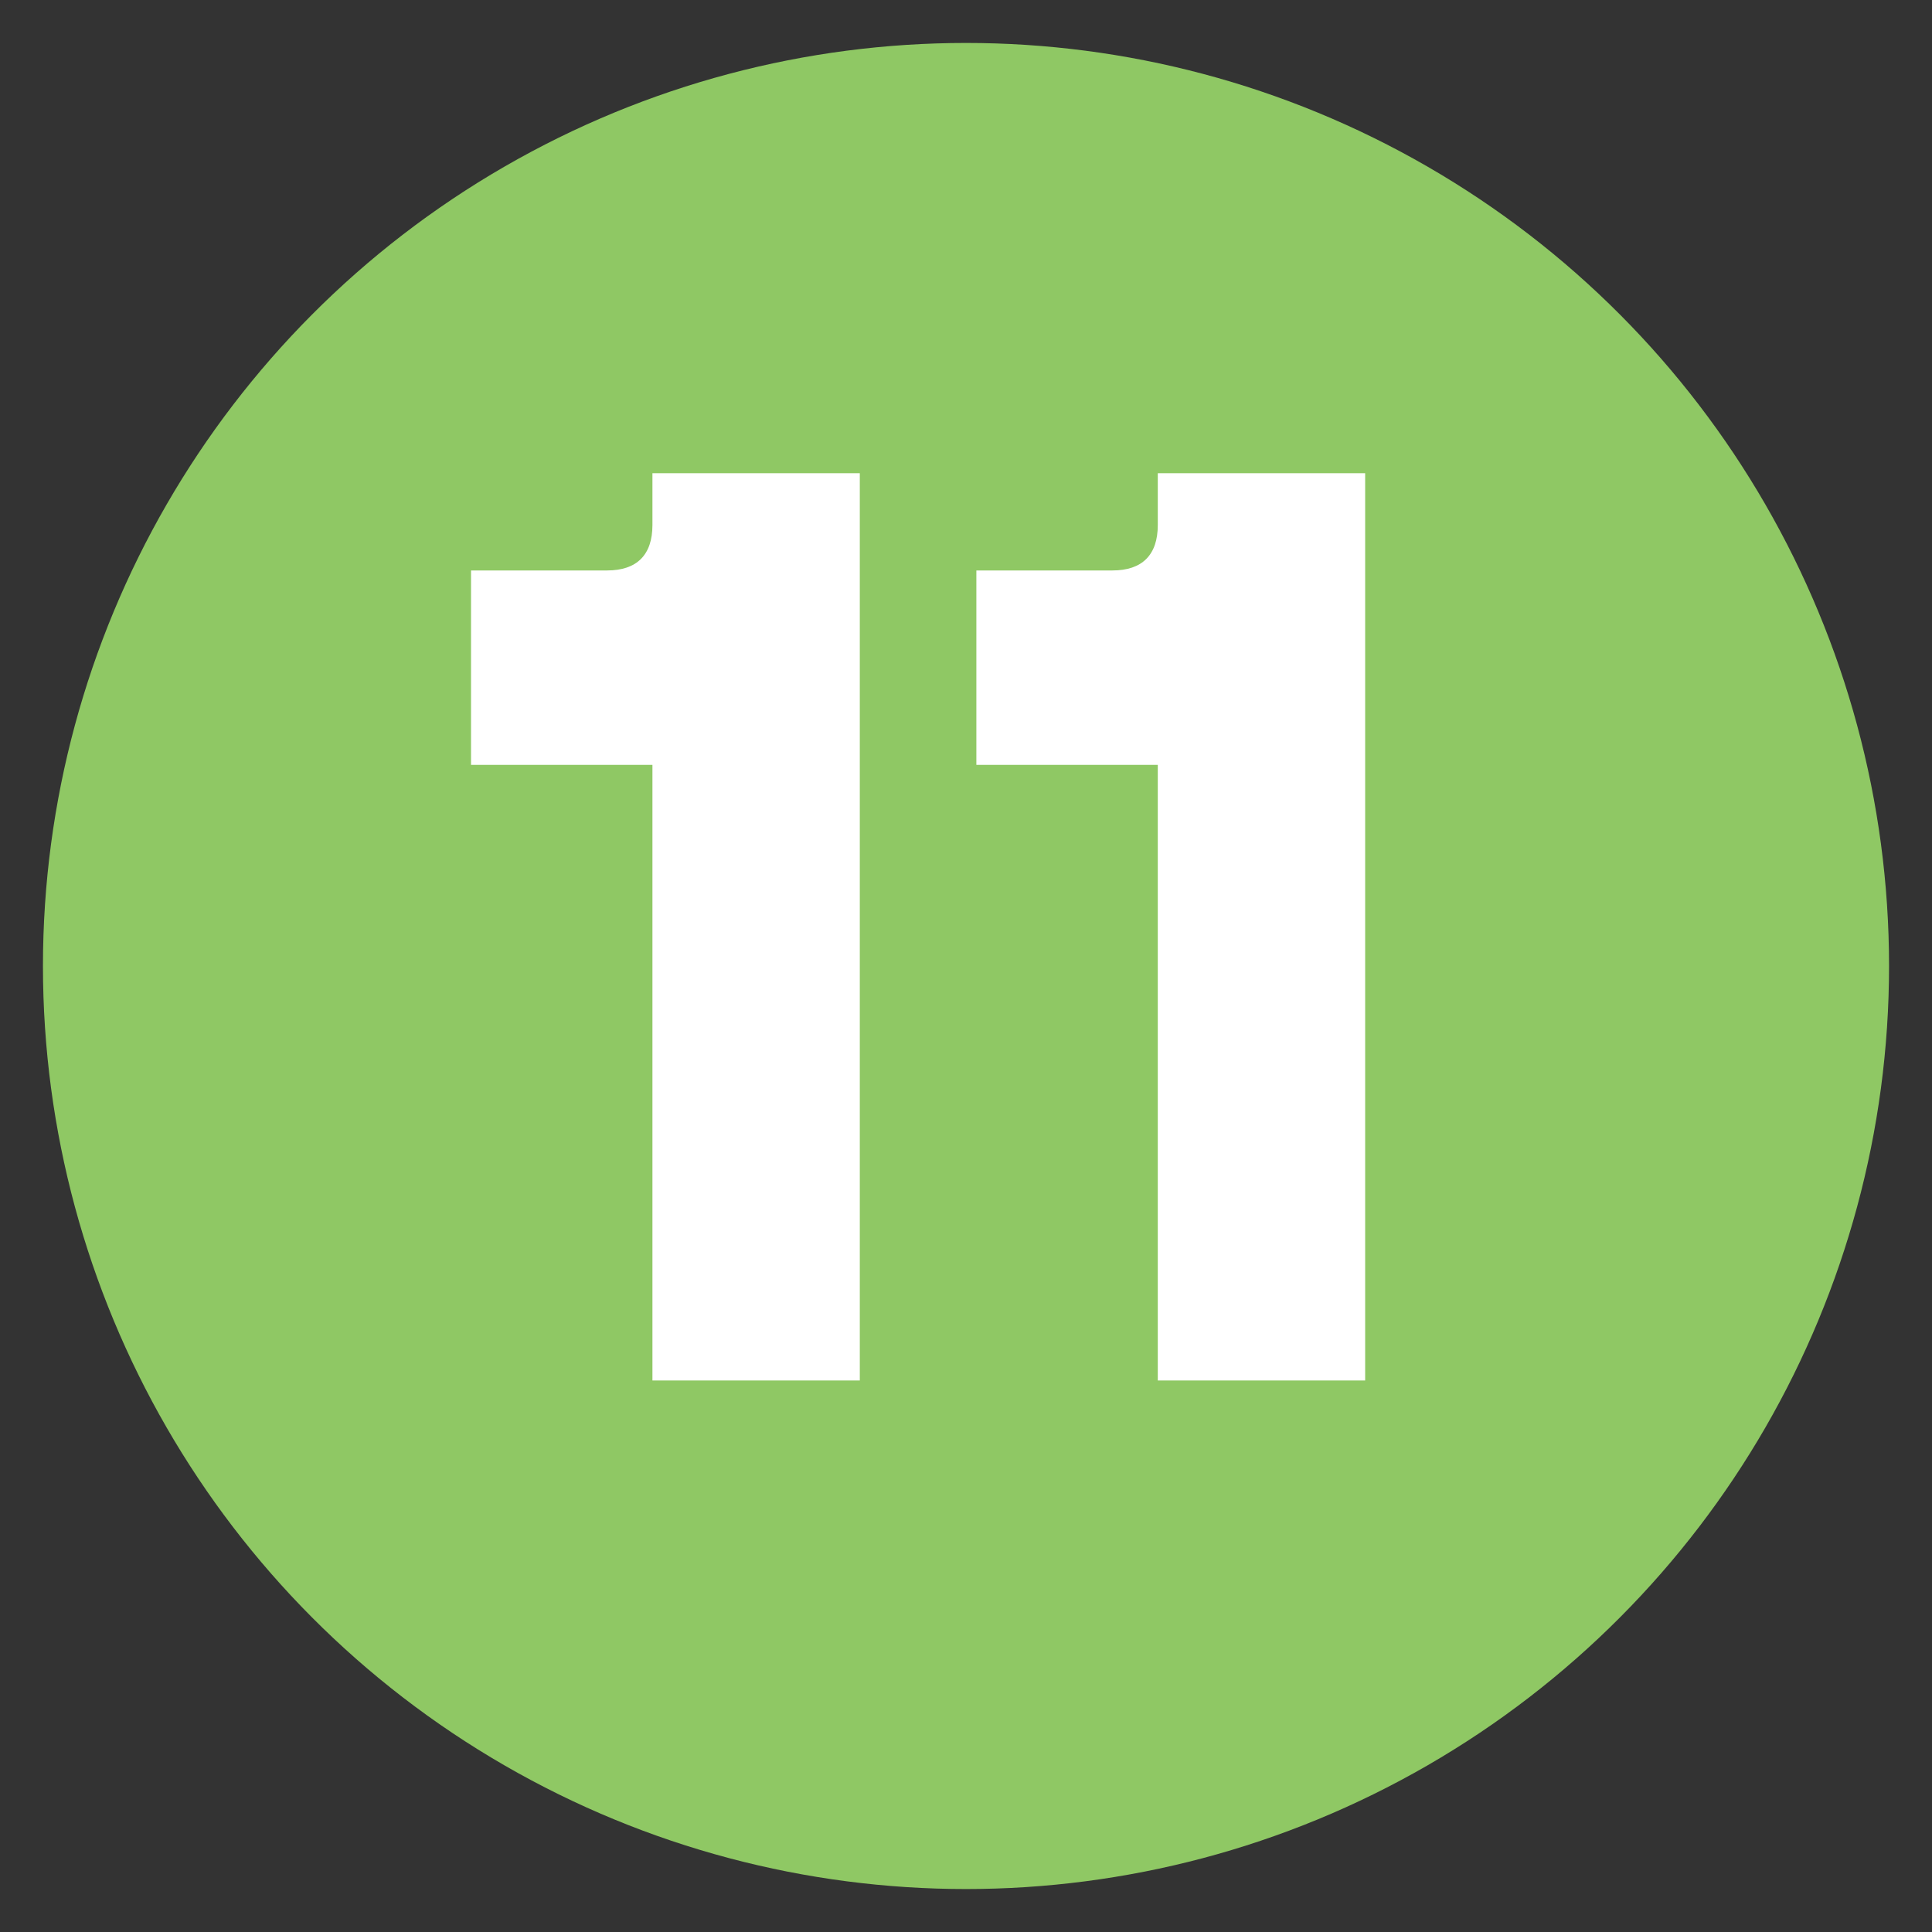 <?xml version="1.0" encoding="utf-8"?>
<!-- Generator: Adobe Illustrator 22.0.1, SVG Export Plug-In . SVG Version: 6.00 Build 0)  -->
<svg version="1.1" id="Layer_1" xmlns="http://www.w3.org/2000/svg" xmlns:xlink="http://www.w3.org/1999/xlink" x="0px" y="0px"
	 viewBox="0 0 30 30" style="enable-background:new 0 0 30 30;" xml:space="preserve">
<rect x="0" y="0" width="30" height="30" fill="#333333" stroke="none"/>
<style type="text/css">
	.st0{fill:#E8F5F3;}
	.st1{fill:#FFFFFF;}
	.st2{fill:#3CC0E5;}
	.st3{fill:none;stroke:#00AAD8;stroke-miterlimit:10;}
	.st4{clip-path:url(#SVGID_2_);fill:#EEF9E7;}
	.st5{clip-path:url(#SVGID_2_);fill:#E5F7F6;}
	.st6{clip-path:url(#SVGID_2_);fill:#DFEDF6;}
	.st7{clip-path:url(#SVGID_4_);fill:#89DC65;}
	.st8{clip-path:url(#SVGID_6_);fill:#10CFC9;}
	.st9{clip-path:url(#SVGID_8_);fill:#2773BA;}
	.st10{clip-path:url(#SVGID_10_);fill:#89DC65;}
	.st11{clip-path:url(#SVGID_12_);fill:#10CFC9;}
	.st12{clip-path:url(#SVGID_14_);fill:#89DC65;}
	.st13{clip-path:url(#SVGID_16_);fill:#10CFC9;}
	.st14{clip-path:url(#SVGID_18_);fill:#2773BA;}
	.st15{clip-path:url(#SVGID_20_);fill:#89DC65;}
	.st16{clip-path:url(#SVGID_22_);fill:#10CFC9;}
	.st17{clip-path:url(#SVGID_24_);fill:#89DC65;}
	.st18{clip-path:url(#SVGID_26_);fill:#10CFC9;}
	.st19{clip-path:url(#SVGID_28_);fill:#2773BA;}
	.st20{clip-path:url(#SVGID_30_);fill:#89DC65;}
	.st21{clip-path:url(#SVGID_32_);fill:#10CFC9;}
	.st22{clip-path:url(#SVGID_34_);fill:#89DC65;}
	.st23{clip-path:url(#SVGID_36_);fill:#10CFC9;}
	.st24{clip-path:url(#SVGID_38_);fill:#89DC65;}
	.st25{clip-path:url(#SVGID_40_);fill:#10CFC9;}
	.st26{clip-path:url(#SVGID_42_);fill:#10CFC9;}
	.st27{clip-path:url(#SVGID_44_);fill:#10CFC9;}
	.st28{fill:#89DC65;}
	.st29{fill:#EEF9E7;}
	.st30{fill:#10CFC9;}
	.st31{fill:#2773BA;}
	.st32{fill:#E5F7F6;}
	.st33{fill:#DFEDF6;}
	.st34{clip-path:url(#SVGID_46_);fill:#F1F2F3;}
	.st35{clip-path:url(#SVGID_46_);fill:#90C964;}
	
		.st36{clip-path:url(#SVGID_46_);fill:none;stroke:#0075BD;stroke-width:1.445;stroke-linecap:round;stroke-linejoin:round;stroke-miterlimit:10;}
	.st37{clip-path:url(#SVGID_46_);fill:#FFFFFF;}
	.st38{clip-path:url(#SVGID_46_);fill:#41BFBF;}
	.st39{clip-path:url(#SVGID_48_);fill:#F1F2F3;}
	.st40{clip-path:url(#SVGID_48_);fill:#41BFBF;}
	.st41{clip-path:url(#SVGID_48_);fill:#90C964;}
	.st42{clip-path:url(#SVGID_48_);fill:#FFFFFF;}
	
		.st43{clip-path:url(#SVGID_48_);fill:none;stroke:#0075BD;stroke-width:1.462;stroke-linecap:round;stroke-linejoin:round;stroke-miterlimit:10;}
	.st44{clip-path:url(#SVGID_50_);fill:#F1F2F3;}
	
		.st45{clip-path:url(#SVGID_50_);fill:none;stroke:#0075BD;stroke-width:1.429;stroke-linecap:round;stroke-linejoin:round;stroke-miterlimit:10;}
	.st46{clip-path:url(#SVGID_50_);fill:#FFFFFF;}
	.st47{clip-path:url(#SVGID_50_);fill:#90C964;}
	.st48{clip-path:url(#SVGID_52_);fill:#41BFBF;}
	
		.st49{clip-path:url(#SVGID_52_);fill:none;stroke:#0075BD;stroke-width:1.429;stroke-linecap:round;stroke-linejoin:round;stroke-miterlimit:10;}
	
		.st50{clip-path:url(#SVGID_54_);fill:none;stroke:#0075BD;stroke-width:1.429;stroke-linecap:round;stroke-linejoin:round;stroke-miterlimit:10;}
	.st51{clip-path:url(#SVGID_56_);fill:#F1F2F3;}
	.st52{clip-path:url(#SVGID_56_);fill:#90C964;}
	.st53{fill:none;stroke:#0075BD;stroke-width:1.444;stroke-linecap:round;stroke-linejoin:round;stroke-miterlimit:10;}
	.st54{clip-path:url(#SVGID_58_);fill:#41BFBF;}
	.st55{clip-path:url(#SVGID_58_);fill:#FFFFFF;}
	.st56{clip-path:url(#SVGID_58_);fill:#90C964;}
	
		.st57{clip-path:url(#SVGID_58_);fill:none;stroke:#0075BD;stroke-width:1.444;stroke-linecap:round;stroke-linejoin:round;stroke-miterlimit:10;}
	.st58{clip-path:url(#SVGID_60_);fill:#F1F2F3;}
	.st59{clip-path:url(#SVGID_60_);fill:#FFFFFF;}
	.st60{clip-path:url(#SVGID_60_);fill:#41BFBF;}
	
		.st61{clip-path:url(#SVGID_60_);fill:none;stroke:#0075BD;stroke-width:1.442;stroke-linecap:round;stroke-linejoin:round;stroke-miterlimit:10;}
	.st62{clip-path:url(#SVGID_60_);fill:#90C964;}
	.st63{fill:none;stroke:#FFFFFF;stroke-width:1.485;stroke-miterlimit:10;}
	.st64{fill:#90C964;}
	.st65{fill:#41BFBF;}
	.st66{fill:none;stroke:#0075BD;stroke-width:1.485;stroke-linecap:round;stroke-linejoin:round;stroke-miterlimit:10;}
	.st67{fill:#0075BD;}
	.st68{fill:none;stroke:#41BFBF;stroke-width:1.485;stroke-linecap:round;stroke-linejoin:round;stroke-miterlimit:10;}
	.st69{fill:none;stroke:#FFFFFF;stroke-width:1.485;stroke-linecap:round;stroke-linejoin:round;stroke-miterlimit:10;}
	.st70{fill:none;stroke:url(#SVGID_61_);stroke-width:1.485;stroke-linecap:round;stroke-linejoin:round;stroke-miterlimit:10;}
	.st71{fill:#808080;}
	.st72{clip-path:url(#SVGID_63_);fill:#41BFBF;}
	
		.st73{clip-path:url(#SVGID_63_);fill:none;stroke:#0075BD;stroke-width:1.485;stroke-linecap:round;stroke-linejoin:round;stroke-miterlimit:10;}
	.st74{fill:none;stroke:url(#SVGID_64_);stroke-width:1.485;stroke-linecap:round;stroke-linejoin:round;stroke-miterlimit:10;}
	.st75{clip-path:url(#SVGID_66_);fill:#41BFBF;}
	
		.st76{clip-path:url(#SVGID_66_);fill:none;stroke:#0075BD;stroke-width:1.485;stroke-linecap:round;stroke-linejoin:round;stroke-miterlimit:10;}
	.st77{clip-path:url(#SVGID_68_);fill:#41BFBF;}
	
		.st78{clip-path:url(#SVGID_68_);fill:none;stroke:#0075BD;stroke-width:1.485;stroke-linecap:round;stroke-linejoin:round;stroke-miterlimit:10;}
	.st79{fill:#E7F4F2;}
	.st80{fill:#8E9C9C;}
	.st81{fill:none;stroke:#FFFFFF;stroke-width:2.309;stroke-miterlimit:10;}
	.st82{fill:#F2F2F2;}
	.st83{fill:#8FC864;}
	.st84{fill:none;stroke:#0075BD;stroke-linecap:round;stroke-linejoin:round;stroke-miterlimit:10;}
	.st85{fill:#0090B9;}
	.st86{fill:none;stroke:#41BFBF;stroke-linecap:round;stroke-linejoin:round;stroke-miterlimit:10;}
	.st87{fill:#008FBE;}
	.st88{fill:none;stroke:#90C964;stroke-width:2;stroke-miterlimit:10;}
	.st89{fill:none;stroke:#41BFBF;stroke-width:2;stroke-miterlimit:10;}
	.st90{clip-path:url(#SVGID_70_);fill:none;stroke:#8E9C9C;stroke-width:2.236;}
	.st91{fill:none;stroke:#8E9C9C;stroke-width:2.236;stroke-linecap:round;stroke-linejoin:round;stroke-dasharray:0,6.696;}
	.st92{clip-path:url(#SVGID_72_);fill:none;stroke:#8E9C9C;stroke-width:2.236;stroke-linecap:round;stroke-linejoin:round;}
	.st93{clip-path:url(#SVGID_74_);fill:none;stroke:#8E9C9C;stroke-width:2.236;stroke-linecap:round;stroke-linejoin:round;}
	.st94{fill:none;stroke:#8E9C9C;stroke-width:2.236;stroke-linecap:round;stroke-linejoin:round;stroke-dasharray:0,6.714;}
	.st95{clip-path:url(#SVGID_76_);fill:none;stroke:#8E9C9C;stroke-width:2.236;stroke-linecap:round;stroke-linejoin:round;}
	.st96{clip-path:url(#SVGID_78_);fill:none;stroke:#8E9C9C;stroke-width:2.236;stroke-linecap:round;stroke-linejoin:round;}
	.st97{clip-path:url(#SVGID_78_);fill:#90C964;}
	.st98{clip-path:url(#SVGID_80_);fill:#41BFBF;}
	.st99{clip-path:url(#SVGID_82_);fill:#41BFBF;}
	.st100{clip-path:url(#SVGID_84_);fill:#41BFBF;}
	.st101{clip-path:url(#SVGID_86_);fill:#41BFBF;}
	.st102{clip-path:url(#SVGID_88_);fill:#90C964;}
	.st103{clip-path:url(#SVGID_90_);fill:#41BFBF;}
	.st104{clip-path:url(#SVGID_92_);fill:#90C964;}
	.st105{clip-path:url(#SVGID_94_);fill:#90C964;}
	.st106{clip-path:url(#SVGID_96_);fill:#90C964;}
	.st107{clip-path:url(#SVGID_98_);fill:#90C964;}
	.st108{clip-path:url(#SVGID_100_);fill:#90C964;}
	.st109{clip-path:url(#SVGID_102_);fill:#90C964;}
	.st110{clip-path:url(#SVGID_104_);fill:#41BFBF;}
	.st111{clip-path:url(#SVGID_106_);fill:#41BFBF;}
	.st112{clip-path:url(#SVGID_108_);fill:#2773BA;}
	.st113{clip-path:url(#SVGID_110_);fill:#41BFBF;}
	.st114{clip-path:url(#SVGID_112_);fill:#41BFBF;}
	.st115{clip-path:url(#SVGID_114_);fill:#41BFBF;}
	.st116{clip-path:url(#SVGID_116_);fill:#2773BA;}
	.st117{clip-path:url(#SVGID_118_);fill:#2773BA;}
	.st118{fill:none;stroke:#8E9C9C;stroke-width:1.65;}
	.st119{fill:none;stroke:#8E9C9C;stroke-width:1.65;stroke-linecap:round;stroke-linejoin:round;stroke-dasharray:0,4.94;}
	.st120{fill:none;stroke:#8E9C9C;stroke-width:1.65;stroke-linecap:round;stroke-linejoin:round;}
	.st121{fill:none;stroke:#8E9C9C;stroke-width:1.65;stroke-linecap:round;stroke-linejoin:round;stroke-dasharray:0,4.953;}
	.st122{fill:#E1F3F9;}
	.st123{fill:none;stroke:#0075BD;stroke-width:2;stroke-linecap:round;stroke-linejoin:round;stroke-miterlimit:10;}
	.st124{fill:none;stroke:#41BFBF;stroke-width:2;stroke-linecap:round;stroke-linejoin:round;stroke-miterlimit:10;}
	.st125{clip-path:url(#SVGID_120_);fill:#41BFBF;}
	
		.st126{clip-path:url(#SVGID_120_);fill:none;stroke:#0075BD;stroke-width:2;stroke-linecap:round;stroke-linejoin:round;stroke-miterlimit:10;}
	.st127{fill:#14ABD5;}
	.st128{fill:none;stroke:#0075BD;stroke-width:0.5;stroke-linecap:round;stroke-linejoin:round;stroke-miterlimit:10;}
	.st129{fill:url(#SVGID_121_);}
	.st130{fill:url(#SVGID_122_);}
	.st131{opacity:0.37;}
	.st132{opacity:0.2;}
	.st133{fill:url(#SVGID_123_);}
	.st134{fill:url(#SVGID_124_);}
	.st135{fill:url(#SVGID_125_);}
	.st136{fill:url(#SVGID_126_);}
	.st137{fill:url(#SVGID_127_);}
	.st138{opacity:0.52;fill:url(#SVGID_128_);}
	.st139{opacity:0.52;fill:url(#SVGID_129_);}
	.st140{opacity:0.52;fill:url(#SVGID_130_);}
	.st141{opacity:0.52;fill:url(#SVGID_131_);}
	.st142{opacity:0.52;fill:url(#SVGID_132_);}
	.st143{opacity:0.52;fill:url(#SVGID_133_);}
	.st144{opacity:0.52;fill:url(#SVGID_134_);}
	.st145{opacity:0.52;fill:url(#SVGID_135_);}
	.st146{opacity:0.52;fill:url(#SVGID_136_);}
	.st147{opacity:0.52;fill:url(#SVGID_137_);}
	.st148{opacity:0.52;fill:url(#SVGID_138_);}
	.st149{opacity:0.52;fill:url(#SVGID_139_);}
	.st150{opacity:0.52;fill:url(#SVGID_140_);}
	.st151{opacity:0.52;fill:url(#SVGID_141_);}
	.st152{opacity:0.52;fill:url(#SVGID_142_);}
	.st153{opacity:0.52;fill:url(#SVGID_143_);}
	.st154{opacity:0.52;fill:url(#SVGID_144_);}
	.st155{opacity:0.52;fill:url(#SVGID_145_);}
	.st156{opacity:0.52;fill:url(#SVGID_146_);}
	.st157{opacity:0.52;fill:url(#SVGID_147_);}
	.st158{opacity:0.52;fill:url(#SVGID_148_);}
	.st159{opacity:0.52;fill:url(#SVGID_149_);}
	.st160{opacity:0.52;fill:url(#SVGID_150_);}
	.st161{opacity:0.52;fill:url(#SVGID_151_);}
	.st162{opacity:0.52;fill:url(#SVGID_152_);}
	.st163{opacity:0.52;fill:url(#SVGID_153_);}
	
		.st164{opacity:0.5;fill:none;stroke:url(#SVGID_154_);stroke-width:0.5;stroke-linecap:round;stroke-linejoin:round;stroke-miterlimit:10;}
	
		.st165{opacity:0.5;fill:none;stroke:url(#SVGID_155_);stroke-width:0.5;stroke-linecap:round;stroke-linejoin:round;stroke-miterlimit:10;}
	
		.st166{opacity:0.5;fill:none;stroke:url(#SVGID_156_);stroke-width:0.5;stroke-linecap:round;stroke-linejoin:round;stroke-miterlimit:10;}
	
		.st167{opacity:0.5;fill:none;stroke:url(#SVGID_157_);stroke-width:0.5;stroke-linecap:round;stroke-linejoin:round;stroke-miterlimit:10;}
	
		.st168{opacity:0.5;fill:none;stroke:url(#SVGID_158_);stroke-width:0.5;stroke-linecap:round;stroke-linejoin:round;stroke-miterlimit:10;}
	
		.st169{opacity:0.5;fill:none;stroke:url(#SVGID_159_);stroke-width:0.5;stroke-linecap:round;stroke-linejoin:round;stroke-miterlimit:10;}
	.st170{opacity:0.52;fill:url(#SVGID_160_);}
	.st171{opacity:0.52;fill:url(#SVGID_161_);}
	.st172{opacity:0.52;fill:url(#SVGID_162_);}
	.st173{opacity:0.52;fill:url(#SVGID_163_);}
	.st174{opacity:0.52;fill:url(#SVGID_164_);}
	.st175{opacity:0.52;fill:url(#SVGID_165_);}
	.st176{opacity:0.52;fill:url(#SVGID_166_);}
	.st177{opacity:0.52;fill:url(#SVGID_167_);}
	.st178{opacity:0.52;fill:url(#SVGID_168_);}
	.st179{opacity:0.52;fill:url(#SVGID_169_);}
	.st180{opacity:0.52;fill:url(#SVGID_170_);}
	.st181{opacity:0.52;fill:url(#SVGID_171_);}
	.st182{opacity:0.52;fill:url(#SVGID_172_);}
	.st183{opacity:0.52;fill:url(#SVGID_173_);}
	.st184{opacity:0.52;fill:url(#SVGID_174_);}
	.st185{opacity:0.52;fill:url(#SVGID_175_);}
	.st186{opacity:0.52;fill:url(#SVGID_176_);}
	.st187{opacity:0.52;fill:url(#SVGID_177_);}
	.st188{opacity:0.52;fill:url(#SVGID_178_);}
	.st189{opacity:0.52;fill:url(#SVGID_179_);}
	.st190{opacity:0.52;fill:url(#SVGID_180_);}
	.st191{opacity:0.52;fill:url(#SVGID_181_);}
	.st192{opacity:0.52;fill:url(#SVGID_182_);}
	.st193{opacity:0.52;fill:url(#SVGID_183_);}
	
		.st194{opacity:0.5;fill:none;stroke:url(#SVGID_184_);stroke-width:0.5;stroke-linecap:round;stroke-linejoin:round;stroke-miterlimit:10;}
	
		.st195{opacity:0.5;fill:none;stroke:url(#SVGID_185_);stroke-width:0.5;stroke-linecap:round;stroke-linejoin:round;stroke-miterlimit:10;}
	
		.st196{opacity:0.5;fill:none;stroke:url(#SVGID_186_);stroke-width:0.5;stroke-linecap:round;stroke-linejoin:round;stroke-miterlimit:10;}
	
		.st197{opacity:0.5;fill:none;stroke:url(#SVGID_187_);stroke-width:0.5;stroke-linecap:round;stroke-linejoin:round;stroke-miterlimit:10;}
	
		.st198{opacity:0.5;fill:none;stroke:url(#SVGID_188_);stroke-width:0.5;stroke-linecap:round;stroke-linejoin:round;stroke-miterlimit:10;}
	
		.st199{opacity:0.5;fill:none;stroke:url(#SVGID_189_);stroke-width:0.5;stroke-linecap:round;stroke-linejoin:round;stroke-miterlimit:10;}
	.st200{opacity:0.58;fill:#0075BD;}
	.st201{fill:url(#SVGID_190_);}
	.st202{fill:url(#SVGID_191_);}
	.st203{fill:url(#SVGID_192_);}
	.st204{fill:url(#SVGID_193_);}
	.st205{fill:url(#SVGID_194_);}
	.st206{fill:url(#SVGID_195_);}
	.st207{fill:url(#SVGID_196_);}
	.st208{opacity:0.52;fill:url(#SVGID_197_);}
	.st209{opacity:0.52;fill:url(#SVGID_198_);}
	.st210{opacity:0.52;fill:url(#SVGID_199_);}
	.st211{opacity:0.52;fill:url(#SVGID_200_);}
	.st212{opacity:0.52;fill:url(#SVGID_201_);}
	.st213{opacity:0.52;fill:url(#SVGID_202_);}
	.st214{opacity:0.52;fill:url(#SVGID_203_);}
	.st215{opacity:0.52;fill:url(#SVGID_204_);}
	.st216{opacity:0.52;fill:url(#SVGID_205_);}
	.st217{opacity:0.52;fill:url(#SVGID_206_);}
	.st218{opacity:0.52;fill:url(#SVGID_207_);}
	.st219{opacity:0.52;fill:url(#SVGID_208_);}
	.st220{opacity:0.52;fill:url(#SVGID_209_);}
	.st221{opacity:0.52;fill:url(#SVGID_210_);}
	.st222{opacity:0.52;fill:url(#SVGID_211_);}
	.st223{opacity:0.52;fill:url(#SVGID_212_);}
	.st224{opacity:0.52;fill:url(#SVGID_213_);}
	.st225{opacity:0.52;fill:url(#SVGID_214_);}
	.st226{opacity:0.52;fill:url(#SVGID_215_);}
	.st227{opacity:0.52;fill:url(#SVGID_216_);}
	.st228{opacity:0.52;fill:url(#SVGID_217_);}
	.st229{opacity:0.52;fill:url(#SVGID_218_);}
	.st230{opacity:0.52;fill:url(#SVGID_219_);}
	.st231{opacity:0.52;fill:url(#SVGID_220_);}
	.st232{opacity:0.52;fill:url(#SVGID_221_);}
	.st233{opacity:0.52;fill:url(#SVGID_222_);}
	
		.st234{opacity:0.5;fill:none;stroke:url(#SVGID_223_);stroke-width:0.5;stroke-linecap:round;stroke-linejoin:round;stroke-miterlimit:10;}
	
		.st235{opacity:0.5;fill:none;stroke:url(#SVGID_224_);stroke-width:0.5;stroke-linecap:round;stroke-linejoin:round;stroke-miterlimit:10;}
	
		.st236{opacity:0.5;fill:none;stroke:url(#SVGID_225_);stroke-width:0.5;stroke-linecap:round;stroke-linejoin:round;stroke-miterlimit:10;}
	
		.st237{opacity:0.5;fill:none;stroke:url(#SVGID_226_);stroke-width:0.5;stroke-linecap:round;stroke-linejoin:round;stroke-miterlimit:10;}
	
		.st238{opacity:0.5;fill:none;stroke:url(#SVGID_227_);stroke-width:0.5;stroke-linecap:round;stroke-linejoin:round;stroke-miterlimit:10;}
	
		.st239{opacity:0.5;fill:none;stroke:url(#SVGID_228_);stroke-width:0.5;stroke-linecap:round;stroke-linejoin:round;stroke-miterlimit:10;}
	.st240{opacity:0.52;fill:url(#SVGID_229_);}
	.st241{opacity:0.52;fill:url(#SVGID_230_);}
	.st242{opacity:0.52;fill:url(#SVGID_231_);}
	.st243{opacity:0.52;fill:url(#SVGID_232_);}
	.st244{opacity:0.52;fill:url(#SVGID_233_);}
	.st245{opacity:0.52;fill:url(#SVGID_234_);}
	.st246{opacity:0.52;fill:url(#SVGID_235_);}
	.st247{opacity:0.52;fill:url(#SVGID_236_);}
	.st248{opacity:0.52;fill:url(#SVGID_237_);}
	.st249{opacity:0.52;fill:url(#SVGID_238_);}
	.st250{opacity:0.52;fill:url(#SVGID_239_);}
	.st251{opacity:0.52;fill:url(#SVGID_240_);}
	.st252{opacity:0.52;fill:url(#SVGID_241_);}
	.st253{opacity:0.52;fill:url(#SVGID_242_);}
	.st254{opacity:0.52;fill:url(#SVGID_243_);}
	.st255{opacity:0.52;fill:url(#SVGID_244_);}
	.st256{opacity:0.52;fill:url(#SVGID_245_);}
	.st257{opacity:0.52;fill:url(#SVGID_246_);}
	.st258{opacity:0.52;fill:url(#SVGID_247_);}
	.st259{opacity:0.52;fill:url(#SVGID_248_);}
	.st260{opacity:0.52;fill:url(#SVGID_249_);}
	.st261{opacity:0.52;fill:url(#SVGID_250_);}
	.st262{opacity:0.52;fill:url(#SVGID_251_);}
	.st263{opacity:0.52;fill:url(#SVGID_252_);}
	
		.st264{opacity:0.5;fill:none;stroke:url(#SVGID_253_);stroke-width:0.5;stroke-linecap:round;stroke-linejoin:round;stroke-miterlimit:10;}
	
		.st265{opacity:0.5;fill:none;stroke:url(#SVGID_254_);stroke-width:0.5;stroke-linecap:round;stroke-linejoin:round;stroke-miterlimit:10;}
	
		.st266{opacity:0.5;fill:none;stroke:url(#SVGID_255_);stroke-width:0.5;stroke-linecap:round;stroke-linejoin:round;stroke-miterlimit:10;}
	
		.st267{opacity:0.5;fill:none;stroke:url(#SVGID_256_);stroke-width:0.5;stroke-linecap:round;stroke-linejoin:round;stroke-miterlimit:10;}
	
		.st268{opacity:0.5;fill:none;stroke:url(#SVGID_257_);stroke-width:0.5;stroke-linecap:round;stroke-linejoin:round;stroke-miterlimit:10;}
	
		.st269{opacity:0.5;fill:none;stroke:url(#SVGID_258_);stroke-width:0.5;stroke-linecap:round;stroke-linejoin:round;stroke-miterlimit:10;}
	.st270{fill:none;stroke:#0075BD;stroke-width:0.56;stroke-linecap:round;stroke-linejoin:round;stroke-miterlimit:10;}
	.st271{fill:url(#SVGID_259_);}
	.st272{fill:url(#SVGID_260_);}
	.st273{fill:url(#SVGID_261_);}
	.st274{fill:url(#SVGID_262_);}
	.st275{fill:url(#SVGID_263_);}
	.st276{fill:url(#SVGID_264_);}
	.st277{fill:url(#SVGID_265_);}
	.st278{opacity:0.52;fill:url(#SVGID_266_);}
	.st279{opacity:0.52;fill:url(#SVGID_267_);}
	.st280{opacity:0.52;fill:url(#SVGID_268_);}
	.st281{opacity:0.52;fill:url(#SVGID_269_);}
	.st282{opacity:0.52;fill:url(#SVGID_270_);}
	.st283{opacity:0.52;fill:url(#SVGID_271_);}
	.st284{opacity:0.52;fill:url(#SVGID_272_);}
	.st285{opacity:0.52;fill:url(#SVGID_273_);}
	.st286{opacity:0.52;fill:url(#SVGID_274_);}
	.st287{opacity:0.52;fill:url(#SVGID_275_);}
	.st288{opacity:0.52;fill:url(#SVGID_276_);}
	.st289{opacity:0.52;fill:url(#SVGID_277_);}
	.st290{opacity:0.52;fill:url(#SVGID_278_);}
	.st291{opacity:0.52;fill:url(#SVGID_279_);}
	.st292{opacity:0.52;fill:url(#SVGID_280_);}
	.st293{opacity:0.52;fill:url(#SVGID_281_);}
	.st294{opacity:0.52;fill:url(#SVGID_282_);}
	.st295{opacity:0.52;fill:url(#SVGID_283_);}
	.st296{opacity:0.52;fill:url(#SVGID_284_);}
	.st297{opacity:0.52;fill:url(#SVGID_285_);}
	.st298{opacity:0.52;fill:url(#SVGID_286_);}
	.st299{opacity:0.52;fill:url(#SVGID_287_);}
	.st300{opacity:0.52;fill:url(#SVGID_288_);}
	.st301{opacity:0.52;fill:url(#SVGID_289_);}
	.st302{opacity:0.52;fill:url(#SVGID_290_);}
	.st303{opacity:0.52;fill:url(#SVGID_291_);}
	
		.st304{opacity:0.5;fill:none;stroke:url(#SVGID_292_);stroke-width:0.5;stroke-linecap:round;stroke-linejoin:round;stroke-miterlimit:10;}
	
		.st305{opacity:0.5;fill:none;stroke:url(#SVGID_293_);stroke-width:0.5;stroke-linecap:round;stroke-linejoin:round;stroke-miterlimit:10;}
	
		.st306{opacity:0.5;fill:none;stroke:url(#SVGID_294_);stroke-width:0.5;stroke-linecap:round;stroke-linejoin:round;stroke-miterlimit:10;}
	
		.st307{opacity:0.5;fill:none;stroke:url(#SVGID_295_);stroke-width:0.5;stroke-linecap:round;stroke-linejoin:round;stroke-miterlimit:10;}
	
		.st308{opacity:0.5;fill:none;stroke:url(#SVGID_296_);stroke-width:0.5;stroke-linecap:round;stroke-linejoin:round;stroke-miterlimit:10;}
	
		.st309{opacity:0.5;fill:none;stroke:url(#SVGID_297_);stroke-width:0.5;stroke-linecap:round;stroke-linejoin:round;stroke-miterlimit:10;}
	.st310{opacity:0.52;fill:url(#SVGID_298_);}
	.st311{opacity:0.52;fill:url(#SVGID_299_);}
	.st312{opacity:0.52;fill:url(#SVGID_300_);}
	.st313{opacity:0.52;fill:url(#SVGID_301_);}
	.st314{opacity:0.52;fill:url(#SVGID_302_);}
	.st315{opacity:0.52;fill:url(#SVGID_303_);}
	.st316{opacity:0.52;fill:url(#SVGID_304_);}
	.st317{opacity:0.52;fill:url(#SVGID_305_);}
	.st318{opacity:0.52;fill:url(#SVGID_306_);}
	.st319{opacity:0.52;fill:url(#SVGID_307_);}
	.st320{opacity:0.52;fill:url(#SVGID_308_);}
	.st321{opacity:0.52;fill:url(#SVGID_309_);}
	.st322{opacity:0.52;fill:url(#SVGID_310_);}
	.st323{opacity:0.52;fill:url(#SVGID_311_);}
	.st324{opacity:0.52;fill:url(#SVGID_312_);}
	.st325{opacity:0.52;fill:url(#SVGID_313_);}
	.st326{opacity:0.52;fill:url(#SVGID_314_);}
	.st327{opacity:0.52;fill:url(#SVGID_315_);}
	.st328{opacity:0.52;fill:url(#SVGID_316_);}
	.st329{opacity:0.52;fill:url(#SVGID_317_);}
	.st330{opacity:0.52;fill:url(#SVGID_318_);}
	.st331{opacity:0.52;fill:url(#SVGID_319_);}
	.st332{opacity:0.52;fill:url(#SVGID_320_);}
	.st333{opacity:0.52;fill:url(#SVGID_321_);}
	
		.st334{opacity:0.5;fill:none;stroke:url(#SVGID_322_);stroke-width:0.5;stroke-linecap:round;stroke-linejoin:round;stroke-miterlimit:10;}
	
		.st335{opacity:0.5;fill:none;stroke:url(#SVGID_323_);stroke-width:0.5;stroke-linecap:round;stroke-linejoin:round;stroke-miterlimit:10;}
	
		.st336{opacity:0.5;fill:none;stroke:url(#SVGID_324_);stroke-width:0.5;stroke-linecap:round;stroke-linejoin:round;stroke-miterlimit:10;}
	
		.st337{opacity:0.5;fill:none;stroke:url(#SVGID_325_);stroke-width:0.5;stroke-linecap:round;stroke-linejoin:round;stroke-miterlimit:10;}
	
		.st338{opacity:0.5;fill:none;stroke:url(#SVGID_326_);stroke-width:0.5;stroke-linecap:round;stroke-linejoin:round;stroke-miterlimit:10;}
	
		.st339{opacity:0.5;fill:none;stroke:url(#SVGID_327_);stroke-width:0.5;stroke-linecap:round;stroke-linejoin:round;stroke-miterlimit:10;}
	.st340{fill:url(#SVGID_328_);}
	.st341{fill:url(#SVGID_329_);}
	.st342{fill:url(#SVGID_330_);}
	.st343{fill:url(#SVGID_331_);}
	.st344{fill:url(#SVGID_332_);}
	.st345{fill:url(#SVGID_333_);}
	.st346{fill:url(#SVGID_334_);}
	.st347{opacity:0.52;fill:url(#SVGID_335_);}
	.st348{opacity:0.52;fill:url(#SVGID_336_);}
	.st349{opacity:0.52;fill:url(#SVGID_337_);}
	.st350{opacity:0.52;fill:url(#SVGID_338_);}
	.st351{opacity:0.52;fill:url(#SVGID_339_);}
	.st352{opacity:0.52;fill:url(#SVGID_340_);}
	.st353{opacity:0.52;fill:url(#SVGID_341_);}
	.st354{opacity:0.52;fill:url(#SVGID_342_);}
	.st355{opacity:0.52;fill:url(#SVGID_343_);}
	.st356{opacity:0.52;fill:url(#SVGID_344_);}
	.st357{opacity:0.52;fill:url(#SVGID_345_);}
	.st358{opacity:0.52;fill:url(#SVGID_346_);}
	.st359{opacity:0.52;fill:url(#SVGID_347_);}
	.st360{opacity:0.52;fill:url(#SVGID_348_);}
	.st361{opacity:0.52;fill:url(#SVGID_349_);}
	.st362{opacity:0.52;fill:url(#SVGID_350_);}
	.st363{opacity:0.52;fill:url(#SVGID_351_);}
	.st364{opacity:0.52;fill:url(#SVGID_352_);}
	.st365{opacity:0.52;fill:url(#SVGID_353_);}
	.st366{opacity:0.52;fill:url(#SVGID_354_);}
	.st367{opacity:0.52;fill:url(#SVGID_355_);}
	.st368{opacity:0.52;fill:url(#SVGID_356_);}
	.st369{opacity:0.52;fill:url(#SVGID_357_);}
	.st370{opacity:0.52;fill:url(#SVGID_358_);}
	.st371{opacity:0.52;fill:url(#SVGID_359_);}
	.st372{opacity:0.52;fill:url(#SVGID_360_);}
	
		.st373{opacity:0.5;fill:none;stroke:url(#SVGID_361_);stroke-width:0.5;stroke-linecap:round;stroke-linejoin:round;stroke-miterlimit:10;}
	
		.st374{opacity:0.5;fill:none;stroke:url(#SVGID_362_);stroke-width:0.5;stroke-linecap:round;stroke-linejoin:round;stroke-miterlimit:10;}
	
		.st375{opacity:0.5;fill:none;stroke:url(#SVGID_363_);stroke-width:0.5;stroke-linecap:round;stroke-linejoin:round;stroke-miterlimit:10;}
	
		.st376{opacity:0.5;fill:none;stroke:url(#SVGID_364_);stroke-width:0.5;stroke-linecap:round;stroke-linejoin:round;stroke-miterlimit:10;}
	
		.st377{opacity:0.5;fill:none;stroke:url(#SVGID_365_);stroke-width:0.5;stroke-linecap:round;stroke-linejoin:round;stroke-miterlimit:10;}
	
		.st378{opacity:0.5;fill:none;stroke:url(#SVGID_366_);stroke-width:0.5;stroke-linecap:round;stroke-linejoin:round;stroke-miterlimit:10;}
	.st379{opacity:0.52;fill:url(#SVGID_367_);}
	.st380{opacity:0.52;fill:url(#SVGID_368_);}
	.st381{opacity:0.52;fill:url(#SVGID_369_);}
	.st382{opacity:0.52;fill:url(#SVGID_370_);}
	.st383{opacity:0.52;fill:url(#SVGID_371_);}
	.st384{opacity:0.52;fill:url(#SVGID_372_);}
	.st385{opacity:0.52;fill:url(#SVGID_373_);}
	.st386{opacity:0.52;fill:url(#SVGID_374_);}
	.st387{opacity:0.52;fill:url(#SVGID_375_);}
	.st388{opacity:0.52;fill:url(#SVGID_376_);}
	.st389{opacity:0.52;fill:url(#SVGID_377_);}
	.st390{opacity:0.52;fill:url(#SVGID_378_);}
	.st391{opacity:0.52;fill:url(#SVGID_379_);}
	.st392{opacity:0.52;fill:url(#SVGID_380_);}
	.st393{opacity:0.52;fill:url(#SVGID_381_);}
	.st394{opacity:0.52;fill:url(#SVGID_382_);}
	.st395{opacity:0.52;fill:url(#SVGID_383_);}
	.st396{opacity:0.52;fill:url(#SVGID_384_);}
	.st397{opacity:0.52;fill:url(#SVGID_385_);}
	.st398{opacity:0.52;fill:url(#SVGID_386_);}
	.st399{opacity:0.52;fill:url(#SVGID_387_);}
	.st400{opacity:0.52;fill:url(#SVGID_388_);}
	.st401{opacity:0.52;fill:url(#SVGID_389_);}
	.st402{opacity:0.52;fill:url(#SVGID_390_);}
	
		.st403{opacity:0.5;fill:none;stroke:url(#SVGID_391_);stroke-width:0.5;stroke-linecap:round;stroke-linejoin:round;stroke-miterlimit:10;}
	
		.st404{opacity:0.5;fill:none;stroke:url(#SVGID_392_);stroke-width:0.5;stroke-linecap:round;stroke-linejoin:round;stroke-miterlimit:10;}
	
		.st405{opacity:0.5;fill:none;stroke:url(#SVGID_393_);stroke-width:0.5;stroke-linecap:round;stroke-linejoin:round;stroke-miterlimit:10;}
	
		.st406{opacity:0.5;fill:none;stroke:url(#SVGID_394_);stroke-width:0.5;stroke-linecap:round;stroke-linejoin:round;stroke-miterlimit:10;}
	
		.st407{opacity:0.5;fill:none;stroke:url(#SVGID_395_);stroke-width:0.5;stroke-linecap:round;stroke-linejoin:round;stroke-miterlimit:10;}
	
		.st408{opacity:0.5;fill:none;stroke:url(#SVGID_396_);stroke-width:0.5;stroke-linecap:round;stroke-linejoin:round;stroke-miterlimit:10;}
	.st409{fill:none;stroke:#0075BD;stroke-width:0.75;stroke-linecap:round;stroke-linejoin:round;stroke-miterlimit:10;}
	.st410{fill:none;stroke:#41BFBF;stroke-linecap:round;stroke-miterlimit:10;}
	.st411{fill:#FFFFFF;stroke:#0075BD;stroke-width:0.5;stroke-linecap:round;stroke-linejoin:round;stroke-miterlimit:10;}
	.st412{opacity:0.63;fill:#FFFFFF;}
	.st413{fill:none;stroke:#41BFBF;stroke-linecap:round;stroke-miterlimit:10;stroke-dasharray:0,4;}
	.st414{fill:none;stroke:#005B98;stroke-width:0.344;stroke-linecap:round;stroke-linejoin:round;stroke-miterlimit:10;}
	.st415{fill:none;stroke:#0075BD;stroke-width:0.762;stroke-linecap:round;stroke-linejoin:round;stroke-miterlimit:10;}
	.st416{fill:#F1F2F3;}
	.st417{clip-path:url(#SVGID_398_);fill:#41BFBF;}
	.st418{fill:none;stroke:#C6C5C4;stroke-width:2;stroke-linecap:round;stroke-linejoin:round;stroke-miterlimit:10;}
	.st419{fill:#AEACAC;}
	.st420{clip-path:url(#SVGID_406_);fill:#41BFBF;}
	.st421{clip-path:url(#SVGID_408_);fill:#41BFBF;}
	.st422{clip-path:url(#SVGID_410_);fill:#41BFBF;}
	.st423{clip-path:url(#SVGID_412_);fill:#8FC864;}
	.st424{fill:none;stroke:#8FC864;stroke-width:2;stroke-linecap:round;stroke-linejoin:round;stroke-miterlimit:10;}
	.st425{clip-path:url(#SVGID_416_);fill:#41BFBF;}
	.st426{clip-path:url(#SVGID_418_);fill:#41BFBF;}
	.st427{clip-path:url(#SVGID_420_);fill:#41BFBF;}
	.st428{clip-path:url(#SVGID_424_);fill:#41BFBF;}
	.st429{clip-path:url(#SVGID_426_);fill:#41BFBF;}
	.st430{clip-path:url(#SVGID_428_);fill:#41BFBF;}
	.st431{fill:#F1F1F1;}
	.st432{fill:none;stroke:#2773BA;stroke-width:2;stroke-linecap:round;stroke-linejoin:round;stroke-miterlimit:10;}
	.st433{clip-path:url(#SVGID_432_);fill:#41BFBF;}
	.st434{clip-path:url(#SVGID_434_);fill:#8FC864;}
	.st435{clip-path:url(#SVGID_436_);fill:#41BFBF;}
	.st436{clip-path:url(#SVGID_438_);fill:#8FC864;}
	.st437{clip-path:url(#SVGID_440_);fill:#41BFBF;}
	.st438{clip-path:url(#SVGID_442_);fill:#41BFBF;}
	.st439{clip-path:url(#SVGID_444_);fill:#41BFBF;}
	.st440{clip-path:url(#SVGID_446_);fill:#8FC864;}
	.st441{clip-path:url(#SVGID_454_);fill:#41BFBF;}
	.st442{clip-path:url(#SVGID_456_);fill:#41BFBF;}
	.st443{clip-path:url(#SVGID_458_);fill:#41BFBF;}
	.st444{clip-path:url(#SVGID_460_);fill:#41BFBF;}
	.st445{clip-path:url(#SVGID_462_);fill:#41BFBF;}
	.st446{clip-path:url(#SVGID_464_);fill:#41BFBF;}
	.st447{fill:none;stroke:#FFFFFF;stroke-miterlimit:10;}
	.st448{fill:none;stroke:#41BFBF;stroke-miterlimit:10;}
	.st449{fill:#FFFFFF;stroke:#0075BD;stroke-width:0.75;stroke-linecap:round;stroke-linejoin:round;stroke-miterlimit:10;}
	.st450{fill:none;stroke:#0090B9;stroke-width:0.593;stroke-linecap:round;stroke-linejoin:round;stroke-miterlimit:10;}
	.st451{clip-path:url(#SVGID_466_);}
	.st452{fill:#1D7ABF;}
	.st453{fill:#00AAD8;}
	.st454{fill:#016295;}
	.st455{opacity:0.64;fill:#00AAD8;}
	.st456{clip-path:url(#SVGID_468_);}
	.st457{fill:none;stroke:#C6C5C4;stroke-width:3.054;stroke-linecap:round;stroke-linejoin:round;stroke-miterlimit:10;}
	.st458{fill:none;stroke:#0075BD;stroke-width:3.054;stroke-linecap:round;stroke-linejoin:round;stroke-miterlimit:10;}
	.st459{fill:none;stroke:#0075BD;stroke-width:2.315;stroke-linecap:round;stroke-linejoin:round;stroke-miterlimit:10;}
	.st460{fill:#05ACD8;}
	.st461{clip-path:url(#SVGID_482_);fill:none;stroke:#FFFFFF;stroke-linecap:round;stroke-miterlimit:10;}
	.st462{fill:none;stroke:#9EACAA;stroke-width:2.578;stroke-linecap:round;stroke-miterlimit:10;}
	.st463{fill:#FFFFFF;stroke:#8FC864;stroke-width:5.155;stroke-miterlimit:10;}
	.st464{fill:#FFFFFF;stroke:#00AAD8;stroke-width:5.155;stroke-miterlimit:10;}
	.st465{fill:none;stroke:#0075BD;stroke-width:1.289;stroke-linecap:round;stroke-linejoin:round;stroke-miterlimit:10;}
	.st466{fill:#FFFFFF;stroke:#41BFBF;stroke-width:5.155;stroke-miterlimit:10;}
	.st467{fill:#FFFFFF;stroke:#0075BD;stroke-width:1.289;stroke-linecap:round;stroke-linejoin:round;stroke-miterlimit:10;}
	.st468{fill:#ADADAD;}
	.st469{fill:none;stroke:#9EACAA;stroke-width:2.526;stroke-linecap:round;stroke-miterlimit:10;}
	.st470{fill:#FFFFFF;stroke:#8FC864;stroke-width:5.053;stroke-miterlimit:10;}
	.st471{fill:#FFFFFF;stroke:#00AAD8;stroke-width:5.053;stroke-miterlimit:10;}
	.st472{fill:none;stroke:#0075BD;stroke-width:1.263;stroke-linecap:round;stroke-linejoin:round;stroke-miterlimit:10;}
	.st473{fill:#FFFFFF;stroke:#41BFBF;stroke-width:5.053;stroke-miterlimit:10;}
	.st474{fill:#FFFFFF;stroke:#0075BD;stroke-width:1.263;stroke-linecap:round;stroke-linejoin:round;stroke-miterlimit:10;}
	.st475{fill:#1AA6CC;}
	.st476{fill:#E5E5E4;}
	.st477{clip-path:url(#SVGID_484_);fill:#00AAD7;}
	.st478{clip-path:url(#SVGID_484_);fill:#39C1E5;}
	.st479{clip-path:url(#SVGID_484_);fill:#BFE6F2;}
	.st480{clip-path:url(#SVGID_484_);fill:#FFFFFF;}
	.st481{clip-path:url(#SVGID_484_);fill:none;stroke:#FFFFFF;stroke-miterlimit:10;}
	.st482{clip-path:url(#SVGID_484_);fill:none;stroke:#39C1E5;stroke-width:2;stroke-miterlimit:10;}
	.st483{fill:#005C87;}
	.st484{fill:none;stroke:#8E9C9C;stroke-width:0.993;stroke-linecap:round;stroke-miterlimit:10;}
	.st485{fill:none;stroke:#EDEFEF;stroke-width:0.993;stroke-linecap:round;stroke-miterlimit:10;}
	.st486{fill:none;stroke:#8E9C9C;stroke-width:1.152;stroke-linecap:round;stroke-miterlimit:10;}
	.st487{fill:none;stroke:#EDEFEF;stroke-width:1.152;stroke-linecap:round;stroke-miterlimit:10;}
	.st488{fill:none;stroke:#FFFFFF;stroke-linecap:round;stroke-linejoin:round;stroke-miterlimit:10;}
	.st489{fill:none;stroke:#0075BD;stroke-width:0.634;stroke-linecap:round;stroke-linejoin:round;stroke-miterlimit:10;}
	.st490{fill:none;stroke:#FFFFFF;stroke-width:1.62;stroke-linecap:round;stroke-linejoin:round;stroke-miterlimit:10;}
	.st491{fill:none;stroke:#0075BD;stroke-width:1.027;stroke-linecap:round;stroke-linejoin:round;stroke-miterlimit:10;}
	.st492{clip-path:url(#SVGID_486_);fill:#41BFBF;}
	.st493{clip-path:url(#SVGID_486_);fill:#E7F4F2;}
	.st494{clip-path:url(#SVGID_486_);fill:#FFFFFF;}
	.st495{clip-path:url(#SVGID_486_);fill:none;stroke:#FFFFFF;stroke-miterlimit:10;}
	.st496{fill:none;stroke:#0075BC;stroke-linecap:round;stroke-linejoin:round;stroke-miterlimit:10;}
	.st497{fill:#41BEBE;}
	.st498{fill:none;stroke:#00A9D7;stroke-linecap:round;stroke-linejoin:round;stroke-miterlimit:10;}
	.st499{fill:none;stroke:#8EC764;stroke-linecap:round;stroke-linejoin:round;stroke-miterlimit:10;}
	.st500{fill:none;stroke:#41BEBE;stroke-linecap:round;stroke-linejoin:round;stroke-miterlimit:10;}
	.st501{fill:#00A9D7;}
	.st502{fill:#8EC764;}
	.st503{fill:none;stroke:#0075BD;stroke-width:1.5;stroke-linecap:round;stroke-linejoin:round;stroke-miterlimit:10;}
	.st504{fill:#84CFD0;}
	.st505{clip-path:url(#SVGID_488_);fill:#0075BB;}
	
		.st506{clip-path:url(#SVGID_488_);fill:#FFFFFF;stroke:#0075BB;stroke-width:0.93;stroke-linecap:round;stroke-linejoin:round;stroke-miterlimit:10;}
	.st507{clip-path:url(#SVGID_488_);fill:#41BDBD;}
	.st508{clip-path:url(#SVGID_488_);fill:#00A8D6;}
	.st509{clip-path:url(#SVGID_488_);}
	.st510{fill:#FFFFFF;stroke:#0075BB;stroke-width:0.93;stroke-linecap:round;stroke-linejoin:round;stroke-miterlimit:10;}
	.st511{fill:#0075BB;}
	
		.st512{clip-path:url(#SVGID_488_);fill:#FFFFFF;stroke:#0075BB;stroke-width:0.851;stroke-linecap:round;stroke-linejoin:round;stroke-miterlimit:10;}
	.st513{fill:#FFFFFF;stroke:#0075BB;stroke-width:0.906;stroke-linecap:round;stroke-linejoin:round;stroke-miterlimit:10;}
	.st514{clip-path:url(#SVGID_488_);fill:#8FC864;}
	
		.st515{clip-path:url(#SVGID_488_);fill:#FFFFFF;stroke:#0075BB;stroke-width:0.906;stroke-linecap:round;stroke-linejoin:round;stroke-miterlimit:10;}
	.st516{fill:#41BDBD;}
	.st517{fill:#53C2E4;}
	.st518{fill:none;stroke:#05ACD8;stroke-miterlimit:10;}
	.st519{clip-path:url(#SVGID_490_);fill:#41BFBF;}
	.st520{clip-path:url(#SVGID_490_);fill:#E7F4F2;}
	.st521{clip-path:url(#SVGID_490_);fill:#FFFFFF;}
	.st522{clip-path:url(#SVGID_492_);fill:#41BFBF;}
	.st523{clip-path:url(#SVGID_492_);fill:#E7F4F2;}
	.st524{clip-path:url(#SVGID_492_);fill:#FFFFFF;}
	.st525{clip-path:url(#SVGID_494_);fill:#41BFBF;}
	.st526{clip-path:url(#SVGID_494_);fill:#E7F4F2;}
	.st527{clip-path:url(#SVGID_494_);fill:#FFFFFF;}
	.st528{clip-path:url(#SVGID_496_);fill:#41BFBF;}
	.st529{clip-path:url(#SVGID_496_);fill:#E7F4F2;}
	.st530{clip-path:url(#SVGID_496_);fill:#FFFFFF;}
	.st531{clip-path:url(#SVGID_496_);fill:none;stroke:#FFFFFF;stroke-miterlimit:10;}
	.st532{clip-path:url(#SVGID_498_);fill:#E7F4F2;}
	.st533{clip-path:url(#SVGID_498_);fill:#41BFBF;}
	.st534{clip-path:url(#SVGID_498_);fill:#FFFFFF;}
	
		.st535{clip-path:url(#SVGID_498_);fill:none;stroke:#0075BD;stroke-width:0.75;stroke-linecap:round;stroke-linejoin:round;stroke-miterlimit:10;}
	.st536{fill:#00AAD7;}
	.st537{clip-path:url(#SVGID_500_);fill:#E7F4F2;}
	.st538{clip-path:url(#SVGID_500_);fill:#FFFFFF;}
	
		.st539{clip-path:url(#SVGID_500_);fill:none;stroke:#0075BD;stroke-width:0.75;stroke-linecap:round;stroke-linejoin:round;stroke-miterlimit:10;}
	.st540{clip-path:url(#SVGID_500_);fill:#41BFBF;}
	.st541{clip-path:url(#SVGID_502_);fill:#90C964;}
	.st542{clip-path:url(#SVGID_504_);fill:#E7F4F2;}
	.st543{clip-path:url(#SVGID_504_);fill:#FFFFFF;}
	
		.st544{clip-path:url(#SVGID_504_);fill:none;stroke:#0075BD;stroke-width:0.75;stroke-linecap:round;stroke-linejoin:round;stroke-miterlimit:10;}
	.st545{clip-path:url(#SVGID_504_);fill:#41BFBF;}
	.st546{clip-path:url(#SVGID_504_);fill:#90C964;}
	.st547{clip-path:url(#SVGID_506_);fill:#FFFFFF;}
	
		.st548{clip-path:url(#SVGID_506_);fill:none;stroke:#0075BD;stroke-width:0.75;stroke-linecap:round;stroke-linejoin:round;stroke-miterlimit:10;}
	.st549{fill:none;stroke:#8FC864;stroke-width:1.993;}
	.st550{fill:none;stroke:#0075BD;stroke-width:0.863;stroke-linecap:round;stroke-linejoin:round;stroke-miterlimit:10;}
	.st551{fill:none;stroke:#0075BD;stroke-width:0.747;stroke-linecap:round;stroke-linejoin:round;stroke-miterlimit:10;}
	.st552{fill:none;stroke:#0075BD;stroke-width:3.848;stroke-linecap:round;stroke-linejoin:round;stroke-miterlimit:10;}
	.st553{clip-path:url(#SVGID_508_);fill:#41BFBF;}
	.st554{clip-path:url(#SVGID_508_);fill:#FFFFFF;}
	.st555{clip-path:url(#SVGID_508_);fill:#E7F4F2;}
	.st556{clip-path:url(#SVGID_508_);fill:none;stroke:#FFFFFF;stroke-miterlimit:10;}
	.st557{fill:#DEEDF4;}
	.st558{clip-path:url(#SVGID_510_);}
	.st559{fill:#41BCBC;}
	.st560{fill:#008DB6;}
	.st561{fill:#8CC564;}
	.st562{fill:none;stroke:#008DB6;stroke-width:1.117;stroke-linecap:round;stroke-linejoin:round;stroke-miterlimit:10;}
	.st563{fill:none;stroke:#41BCBC;stroke-width:0.842;stroke-linecap:round;stroke-miterlimit:10;}
	.st564{fill:none;stroke:#0075BA;stroke-width:4.493;stroke-miterlimit:10;}
	.st565{clip-path:url(#SVGID_512_);fill:#FFFFFF;}
	.st566{clip-path:url(#SVGID_512_);fill:#016295;}
	.st567{clip-path:url(#SVGID_512_);}
	.st568{fill:#90D1D3;}
	.st569{fill:none;stroke:#2C76B8;stroke-width:0.665;stroke-linecap:round;stroke-linejoin:round;stroke-miterlimit:10;}
	.st570{fill:#4DBED9;}
	.st571{fill:#00A7D5;}
	.st572{fill:none;stroke:#2C76B8;stroke-width:0.886;stroke-linecap:round;stroke-linejoin:round;stroke-miterlimit:10;}
	.st573{fill:#A3D9E3;}
	.st574{fill:none;stroke:#0075BA;stroke-width:0.669;stroke-linecap:round;stroke-linejoin:round;stroke-miterlimit:10;}
	.st575{fill:#FFFFFF;stroke:#0075BA;stroke-width:0.669;stroke-linecap:round;stroke-linejoin:round;stroke-miterlimit:10;}
	.st576{fill:none;stroke:#BDBDBD;stroke-width:0.669;stroke-linecap:round;stroke-linejoin:round;stroke-miterlimit:10;}
	.st577{fill:#0075BA;}
	.st578{fill:url(#SVGID_513_);}
	.st579{fill:#A5A4A4;}
	.st580{fill:#DEF0F6;}
	.st581{fill:none;stroke:#0075BA;stroke-width:0.72;stroke-linecap:round;stroke-linejoin:round;stroke-miterlimit:10;}
	.st582{fill:none;stroke:#0075BA;stroke-width:0.631;stroke-linecap:round;stroke-miterlimit:10;}
	.st583{fill:none;stroke:#0075BA;stroke-width:3.261;stroke-linecap:round;stroke-linejoin:round;stroke-miterlimit:10;}
	.st584{fill:none;stroke:#0075BA;stroke-width:0.631;stroke-linecap:round;stroke-linejoin:round;stroke-miterlimit:10;}
	.st585{fill:none;stroke:#0075BA;stroke-width:0.631;stroke-miterlimit:10;}
	.st586{clip-path:url(#SVGID_515_);fill:#2893C9;}
	.st587{clip-path:url(#SVGID_515_);fill:#0075BD;}
	.st588{clip-path:url(#SVGID_515_);fill:#E1F0F7;}
	.st589{clip-path:url(#SVGID_515_);fill:#FFFFFF;}
	.st590{clip-path:url(#SVGID_515_);fill:none;stroke:#FFFFFF;stroke-miterlimit:10;}
	.st591{fill:none;stroke:#0075BA;stroke-width:1.671;stroke-linecap:round;stroke-linejoin:round;stroke-miterlimit:10;}
	.st592{fill:none;stroke:#C8C8C7;stroke-width:1.671;stroke-linecap:round;stroke-linejoin:round;stroke-miterlimit:10;}
	.st593{fill:#0E87C5;}
	.st594{fill:none;stroke:#0075BD;stroke-miterlimit:10;}
	.st595{clip-path:url(#SVGID_517_);fill:#E5F2F0;}
	.st596{fill:none;stroke:#0075BA;stroke-width:0.742;stroke-linecap:round;stroke-linejoin:round;stroke-miterlimit:10;}
	.st597{clip-path:url(#SVGID_519_);fill:#FFFFFF;}
	.st598{clip-path:url(#SVGID_521_);fill:#A01F45;}
	.st599{clip-path:url(#SVGID_523_);fill:#F16B38;}
	.st600{clip-path:url(#SVGID_525_);fill:#BE8B38;}
	.st601{clip-path:url(#SVGID_527_);fill:#2998D0;}
	.st602{clip-path:url(#SVGID_529_);fill:#1C6B9B;}
	.st603{clip-path:url(#SVGID_531_);fill:#BBC6C3;}
	.st604{clip-path:url(#SVGID_533_);fill:#A01F45;}
	.st605{clip-path:url(#SVGID_535_);fill:#F16B38;}
	.st606{clip-path:url(#SVGID_537_);fill:#BE8B38;}
	.st607{clip-path:url(#SVGID_539_);fill:#2998D0;}
	.st608{clip-path:url(#SVGID_541_);fill:#1C6B9B;}
	.st609{clip-path:url(#SVGID_543_);fill:#BBC6C3;}
	.st610{clip-path:url(#SVGID_545_);fill:#A01F45;}
	.st611{clip-path:url(#SVGID_547_);fill:#F16B38;}
	.st612{clip-path:url(#SVGID_549_);fill:#BE8B38;}
	.st613{clip-path:url(#SVGID_551_);fill:#2998D0;}
	.st614{clip-path:url(#SVGID_553_);fill:#1C6B9B;}
	.st615{clip-path:url(#SVGID_555_);fill:#BBC6C3;}
	.st616{clip-path:url(#SVGID_557_);fill:#A01F45;}
	.st617{clip-path:url(#SVGID_559_);fill:#F16B38;}
	.st618{clip-path:url(#SVGID_561_);fill:#BE8B38;}
	.st619{clip-path:url(#SVGID_563_);fill:#2998D0;}
	.st620{clip-path:url(#SVGID_565_);fill:#1C6B9B;}
	.st621{clip-path:url(#SVGID_567_);fill:#BBC6C3;}
	.st622{clip-path:url(#SVGID_569_);fill:#DDA545;}
	.st623{clip-path:url(#SVGID_571_);fill:#F16B38;}
	.st624{clip-path:url(#SVGID_573_);fill:#BE8B38;}
	.st625{clip-path:url(#SVGID_575_);fill:#C32433;}
	.st626{clip-path:url(#SVGID_577_);fill:#FFFFFF;}
	.st627{clip-path:url(#SVGID_579_);fill:#A01F45;}
	.st628{clip-path:url(#SVGID_581_);fill:#F16B38;}
	.st629{clip-path:url(#SVGID_583_);fill:#2998D0;}
	.st630{clip-path:url(#SVGID_585_);fill:#1C6B9B;}
	.st631{clip-path:url(#SVGID_587_);fill:#BE8B38;}
	.st632{clip-path:url(#SVGID_589_);fill:#BBC6C3;}
	.st633{clip-path:url(#SVGID_591_);fill:#A01F45;}
	.st634{clip-path:url(#SVGID_593_);fill:#BE8B38;}
	.st635{clip-path:url(#SVGID_595_);fill:#1C6B9B;}
	.st636{clip-path:url(#SVGID_597_);fill:#FFFFFF;}
	.st637{clip-path:url(#SVGID_599_);fill:#A01F45;}
	.st638{clip-path:url(#SVGID_601_);fill:#F16B38;}
	.st639{clip-path:url(#SVGID_603_);fill:#BE8B38;}
	.st640{clip-path:url(#SVGID_605_);fill:#FFFFFF;}
	.st641{clip-path:url(#SVGID_607_);fill:#F16B38;}
	.st642{clip-path:url(#SVGID_609_);fill:#1C6B9B;}
	.st643{clip-path:url(#SVGID_611_);fill:#BBC6C3;}
	.st644{clip-path:url(#SVGID_613_);fill:#A01F45;}
	.st645{clip-path:url(#SVGID_615_);fill:#A01F45;}
	.st646{clip-path:url(#SVGID_617_);fill:#BBC6C3;}
	.st647{clip-path:url(#SVGID_619_);fill:#C32433;}
	.st648{clip-path:url(#SVGID_621_);fill:#A01F45;}
	.st649{clip-path:url(#SVGID_623_);fill:#FFFFFF;}
	.st650{clip-path:url(#SVGID_625_);fill:#C32433;}
	.st651{clip-path:url(#SVGID_627_);fill:#A01F45;}
	.st652{clip-path:url(#SVGID_629_);fill:#FFFFFF;}
	.st653{clip-path:url(#SVGID_631_);fill:#1C6B9B;}
	.st654{clip-path:url(#SVGID_633_);fill:#BBC6C3;}
	.st655{clip-path:url(#SVGID_635_);fill:#FFFFFF;}
	.st656{clip-path:url(#SVGID_637_);fill:#A01F45;}
	.st657{clip-path:url(#SVGID_639_);fill:#4FA04A;}
	.st658{clip-path:url(#SVGID_641_);fill:#C32433;}
	.st659{clip-path:url(#SVGID_643_);fill:#FFFFFF;}
	.st660{clip-path:url(#SVGID_645_);fill:#BE8B38;}
	.st661{clip-path:url(#SVGID_647_);fill:#2998D0;}
	.st662{clip-path:url(#SVGID_649_);fill:#BBC6C3;}
	.st663{clip-path:url(#SVGID_651_);fill:#BE8B38;}
	.st664{clip-path:url(#SVGID_653_);fill:#FFFFFF;}
	.st665{clip-path:url(#SVGID_655_);fill:#BE8B38;}
	.st666{clip-path:url(#SVGID_657_);fill:#2998D0;}
	.st667{fill:#E1F0F7;}
	.st668{clip-path:url(#SVGID_659_);fill:#BBC6C3;}
	.st669{clip-path:url(#SVGID_661_);fill:#F16B38;}
	.st670{clip-path:url(#SVGID_663_);fill:#BE8B38;}
	.st671{clip-path:url(#SVGID_665_);fill:#2998D0;}
	.st672{clip-path:url(#SVGID_667_);fill:#1C6B9B;}
	.st673{fill:#F0F6E9;}
	.st674{clip-path:url(#SVGID_669_);fill:#90C964;}
	.st675{clip-path:url(#SVGID_669_);fill:#FFFFFF;}
	.st676{clip-path:url(#SVGID_669_);fill:#F0F6E9;}
	.st677{clip-path:url(#SVGID_669_);fill:none;stroke:#FFFFFF;stroke-miterlimit:10;}
	.st678{clip-path:url(#SVGID_671_);fill:#90C964;}
	.st679{clip-path:url(#SVGID_671_);fill:#FFFFFF;}
	.st680{clip-path:url(#SVGID_671_);fill:#F0F6E9;}
	.st681{clip-path:url(#SVGID_671_);fill:none;stroke:#FFFFFF;stroke-miterlimit:10;}
</style>
<circle class="st83" cx="15" cy="15" r="14.333"/>
<g>
	<path class="st1" d="M10.131,11.877H7.314V8.858h2.113c0.463,0,0.704-0.242,0.704-0.705V7.348h3.22v14.088H10.131
		V11.877z"/>
	<path class="st1" d="M17.978,11.877h-2.817V8.858h2.113c0.463,0,0.704-0.242,0.704-0.705V7.348h3.22v14.088h-3.22
		V11.877z"/>
</g>
</svg>
